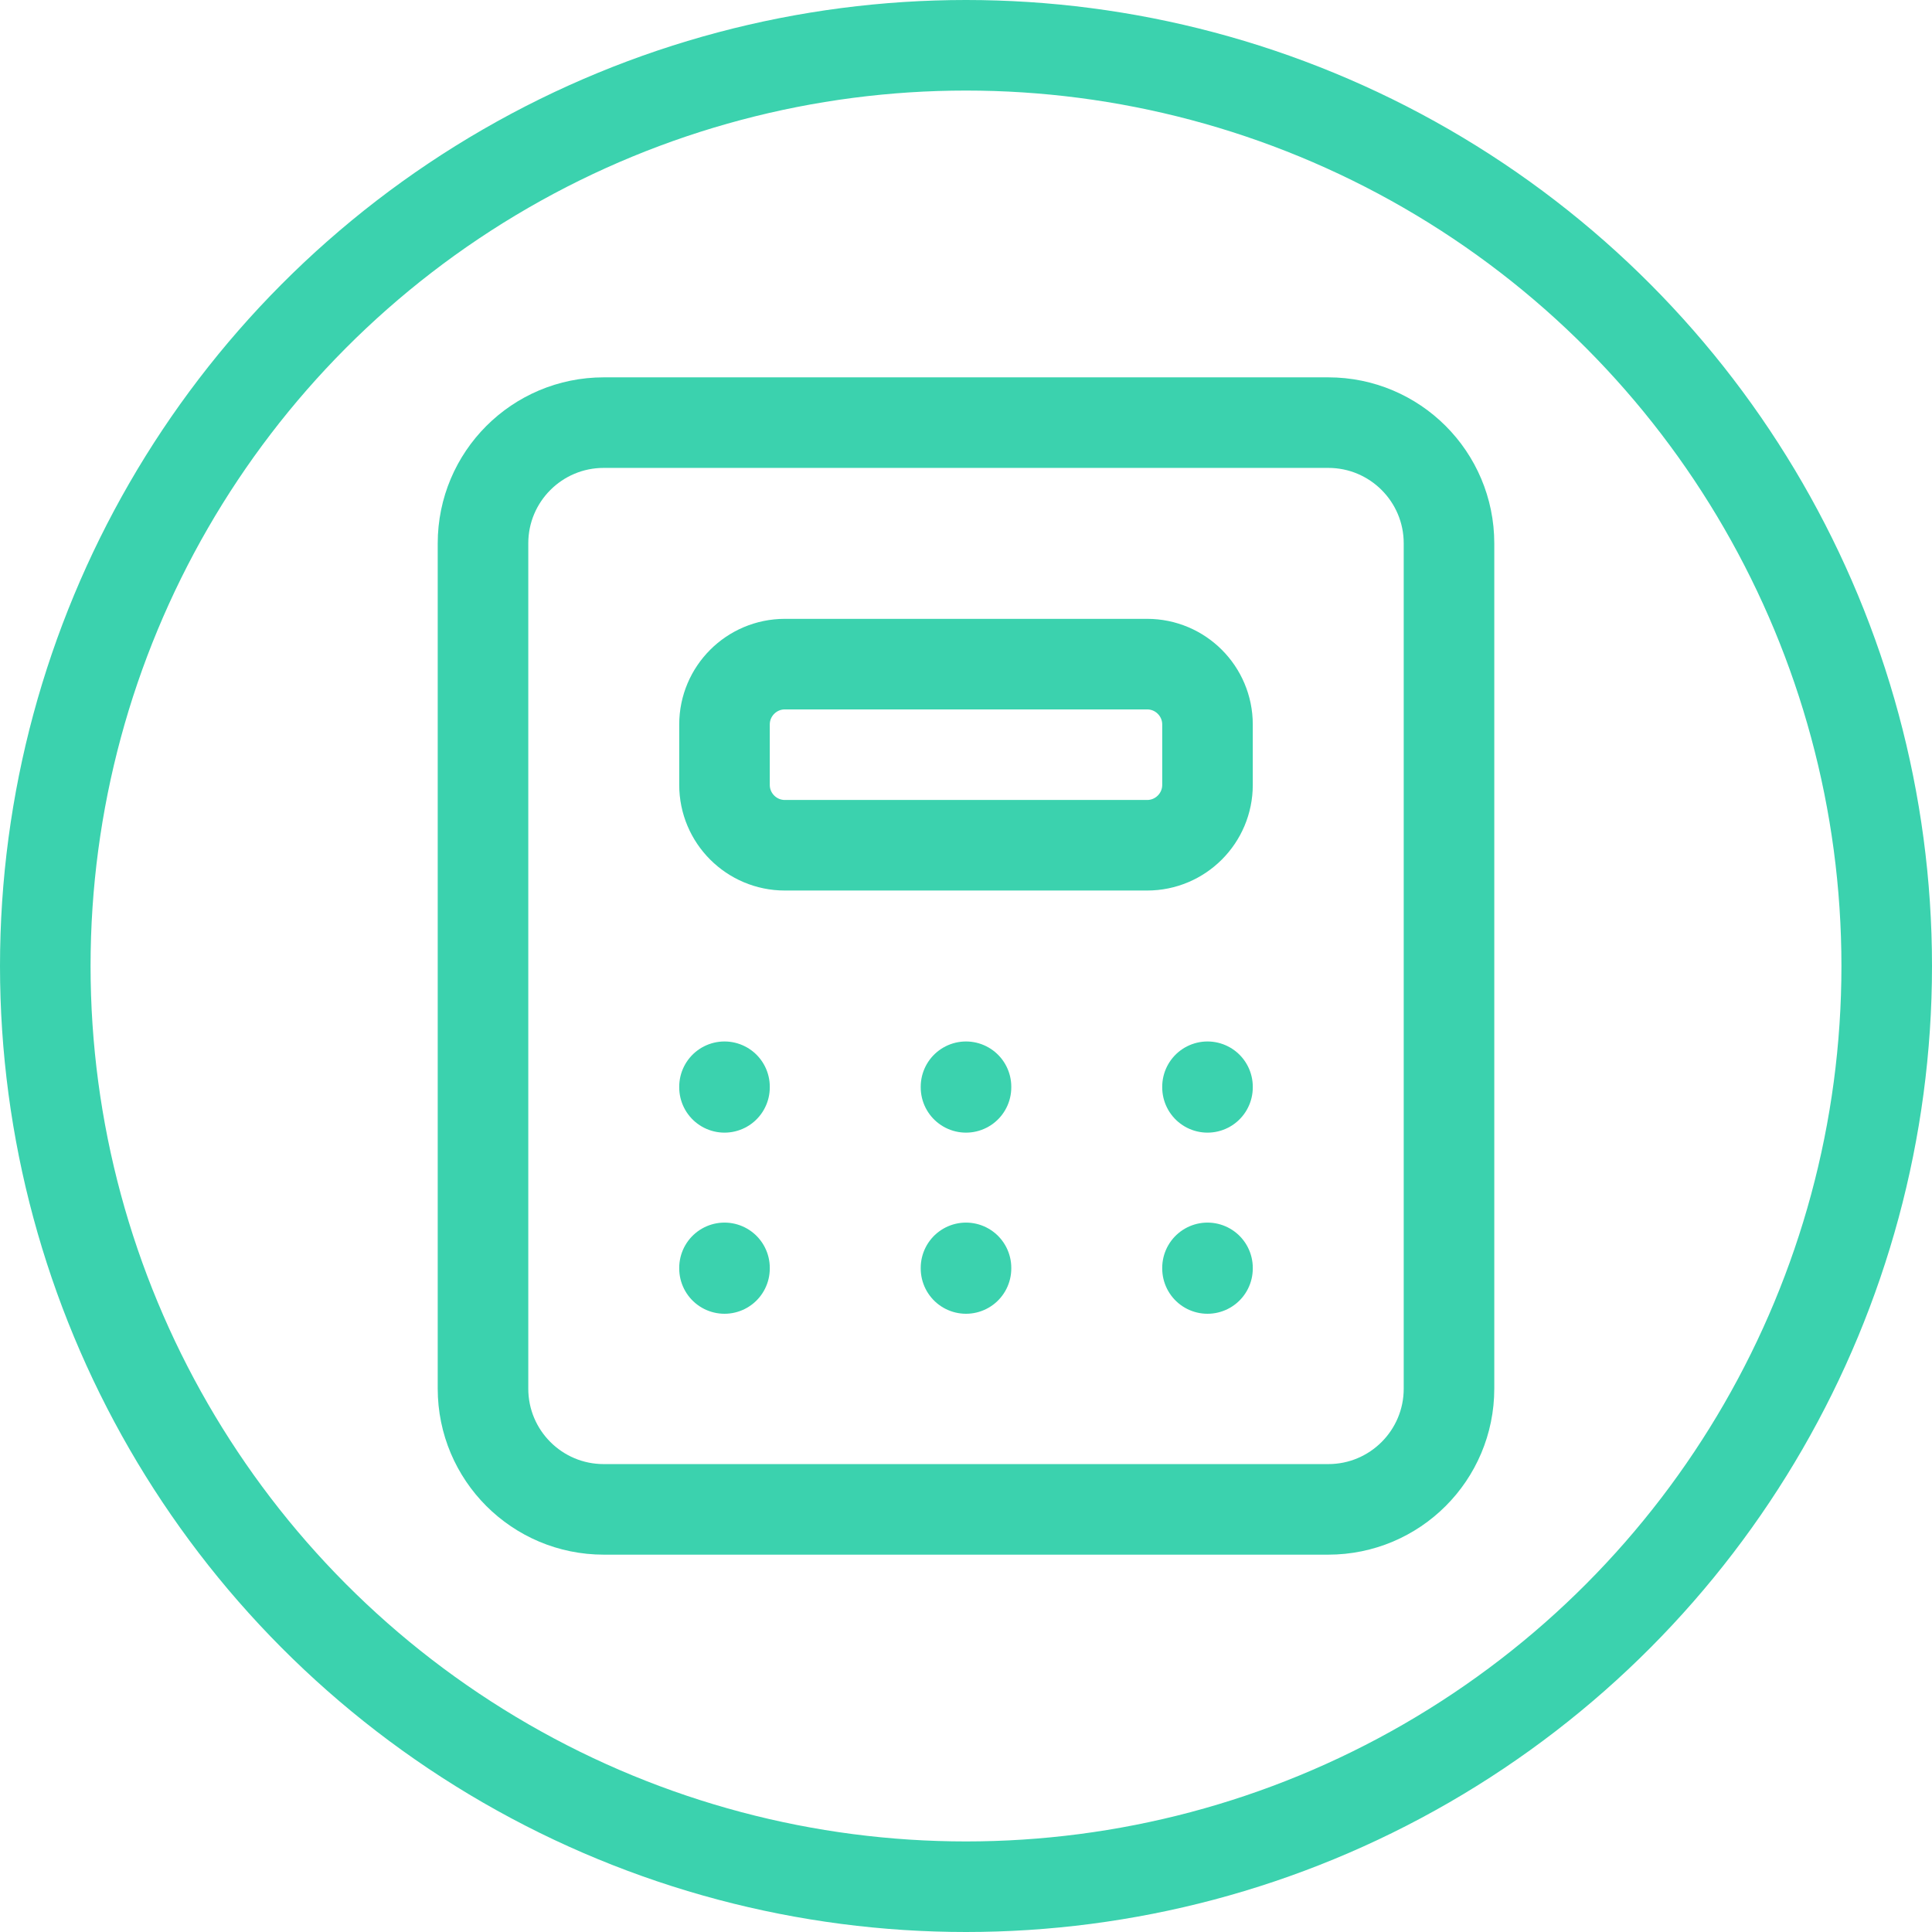 <svg width="32" height="32" viewBox="0 0 32 32" fill="none" xmlns="http://www.w3.org/2000/svg">
<path d="M22 7H10C8.895 7 8 7.895 8 9V23C8 24.105 8.895 25 10 25H22C23.105 25 24 24.105 24 23V9C24 7.895 23.105 7 22 7Z" stroke="#3BD2AE" stroke-width="1.5" stroke-linecap="round" stroke-linejoin="round"/>
<path d="M19 11H13C12.448 11 12 11.448 12 12V13C12 13.552 12.448 14 13 14H19C19.552 14 20 13.552 20 13V12C20 11.448 19.552 11 19 11Z" stroke="#3BD2AE" stroke-width="1.5" stroke-linecap="round" stroke-linejoin="round"/>
<path d="M12 18V18.01" stroke="#3BD2AE" stroke-width="1.5" stroke-linecap="round" stroke-linejoin="round"/>
<path d="M16 18V18.01" stroke="#3BD2AE" stroke-width="1.5" stroke-linecap="round" stroke-linejoin="round"/>
<path d="M20 18V18.01" stroke="#3BD2AE" stroke-width="1.5" stroke-linecap="round" stroke-linejoin="round"/>
<path d="M12 21V21.01" stroke="#3BD2AE" stroke-width="1.5" stroke-linecap="round" stroke-linejoin="round"/>
<path d="M16 21V21.01" stroke="#3BD2AE" stroke-width="1.5" stroke-linecap="round" stroke-linejoin="round"/>
<path d="M20 21V21.01" stroke="#3BD2AE" stroke-width="1.5" stroke-linecap="round" stroke-linejoin="round"/>
<circle cx="16" cy="16" r="15.25" stroke="#3BD2AE" stroke-width="1.5"/>
</svg>
